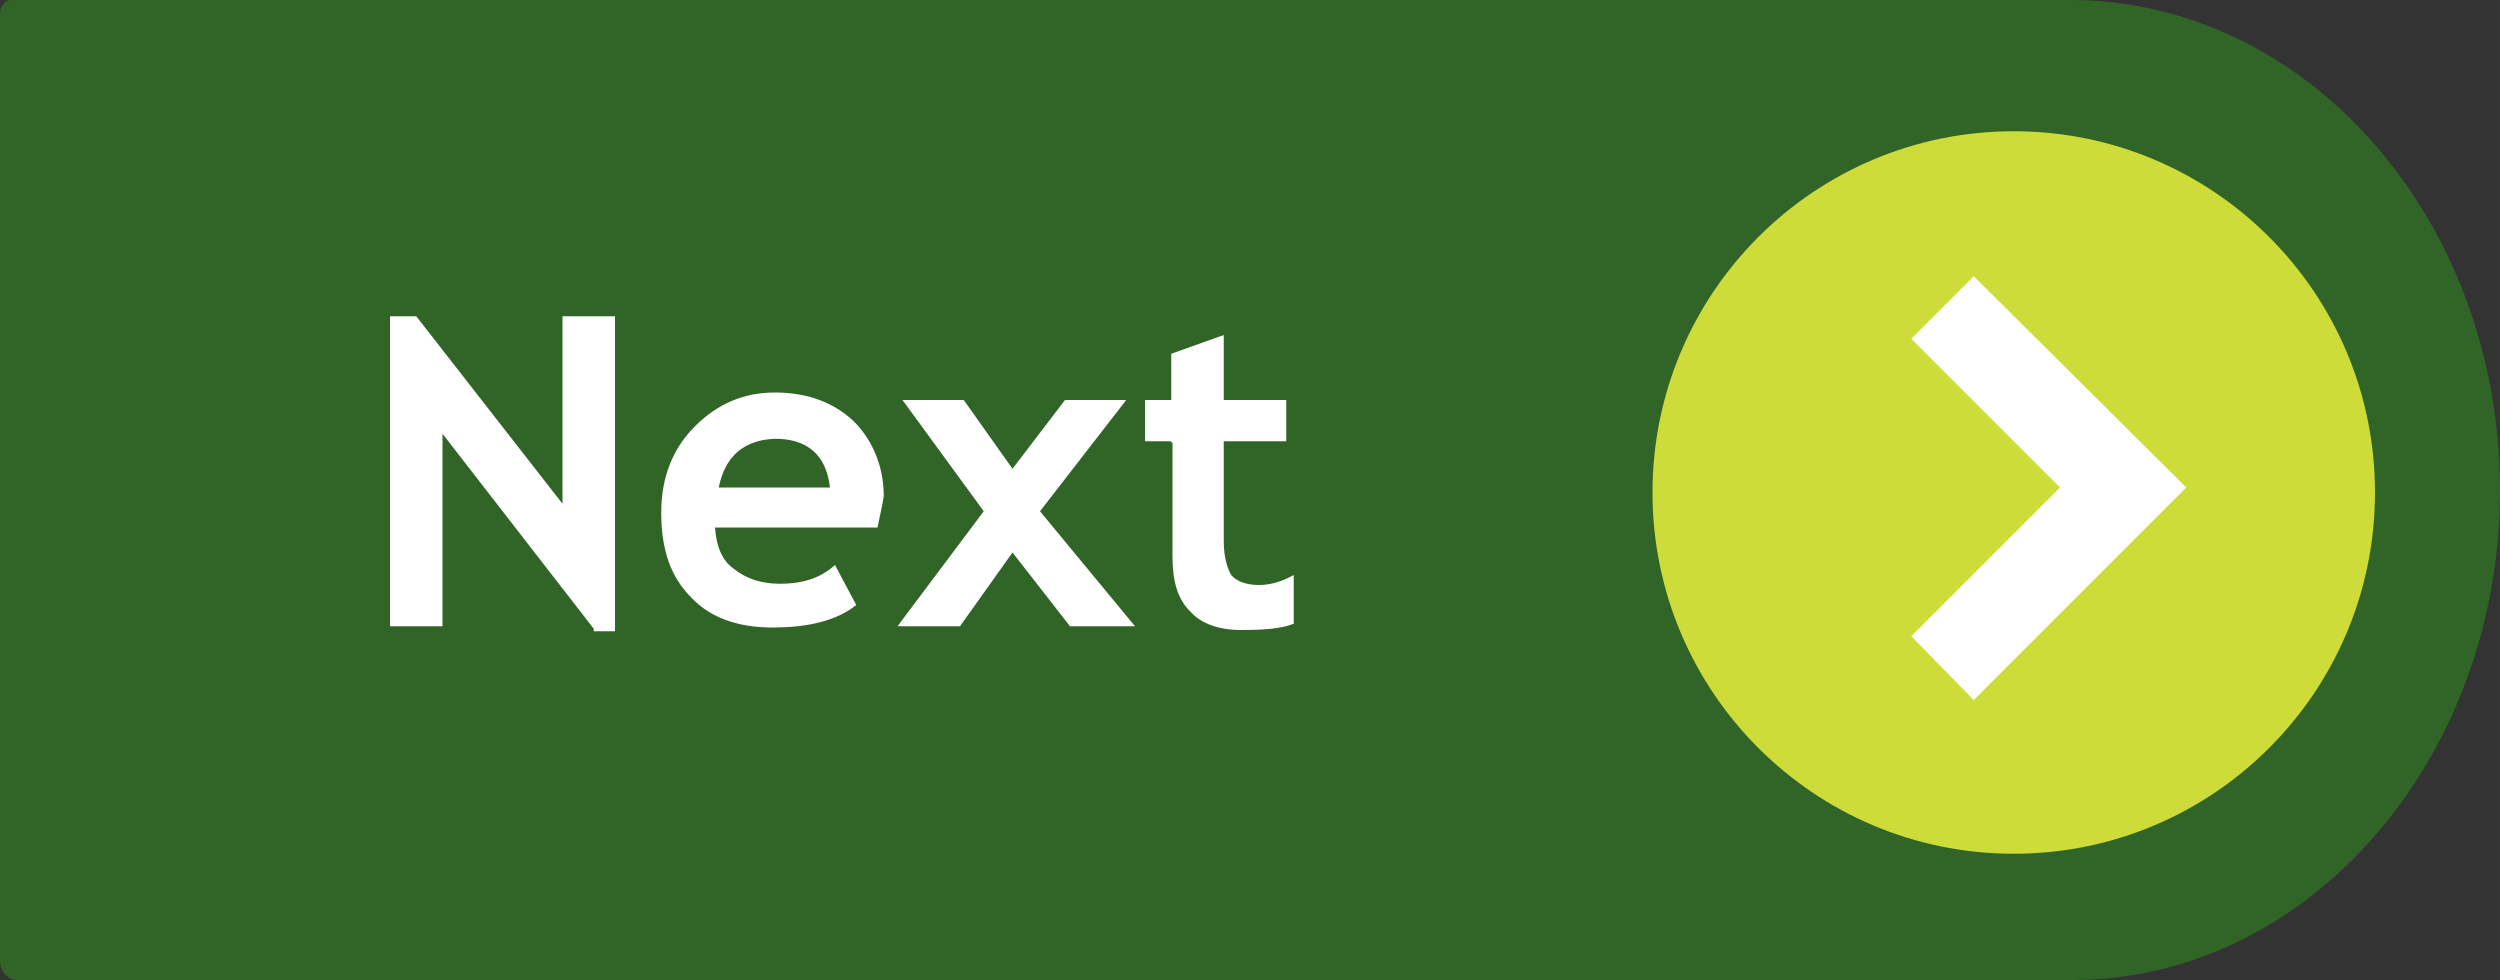 <svg id="Layer_1" xmlns="http://www.w3.org/2000/svg" viewBox="0 0 200 78.4"><rect x="0" y="0" width="200" height="78.4" fill="#333333" stroke="none"/><style>.st0{fill:#316527;} .st1{display:none;} .st2{display:inline;opacity:0.4;} .st3{fill:#B8CC2A;} .st4{display:inline;} .st5{fill:#FFFFFF;} .st6{fill:#CDDC39;} .st7{fill:none;}</style><path class="st0" d="M200 39.2c0 21.6-15.4 39.2-34.2 39.2H1.4c-.8 0-1.4-.7-1.4-1.6V1.1C0 .5.4 0 .9 0h164.7c19 0 34.4 17.6 34.4 39.2z"/><g class="st1"><g class="st2"><path class="st3" d="M-13.8 52.5c0 .1 0 .2-.1.3s-.1.1-.3.2c-.1 0-.3.1-.5.1h-1.6c-.2 0-.4-.1-.5-.1s-.2-.1-.3-.2c-.1-.1-.1-.2-.1-.3V30c0-.5.1-.9.4-1.1.3-.2.6-.3.9-.3h1.6c.4 0 .7 0 .9.1.3.1.5.2.7.3.2.1.4.3.6.6.2.3.4.6.6 1l5.7 10.7c.4.7.7 1.3 1 1.9l.9 1.8.9 1.8.9 1.8v-3.1-16.3c0-.1 0-.2.1-.2.1-.1.1-.1.3-.2.1-.1.3-.1.5-.1H.4c.2 0 .4.1.5.1.1.1.2.1.3.2s.1.2.1.2v22.5c0 .3 0 .5-.1.6-.1.2-.2.3-.3.4-.1.1-.3.2-.5.2s-.3.1-.4.1h-1.1c-.3 0-.6 0-.9-.1s-.5-.2-.7-.4-.5-.4-.7-.7-.5-.7-.7-1.2l-7.4-13.9c-.4-.7-.8-1.5-1.2-2.3s-.8-1.4-1.1-2.2c0 .9 0 1.8.1 2.8v2.8M23.5 43.3c0 .5-.1.8-.4 1-.2.2-.5.3-.8.3H11.2c0 .9.1 1.8.3 2.5.2.8.5 1.4.9 1.9s1 1 1.7 1.2c.7.3 1.6.4 2.6.4.8 0 1.5-.1 2.2-.2.6-.1 1.2-.3 1.6-.4s.8-.3 1.1-.4c.3-.1.5-.2.7-.2.1 0 .2 0 .2.1s.1.1.2.2c0 .1.1.2.1.4v1.3s-.1.2-.1.3-.1.1-.2.2-.3.2-.6.3c-.3.2-.8.3-1.3.5s-1.2.3-1.9.4-1.5.2-2.3.2c-1.4 0-2.6-.2-3.7-.6s-1.9-1-2.6-1.7c-.7-.8-1.3-1.7-1.6-2.9-.4-1.2-.5-2.5-.5-4s.2-2.8.6-3.9.9-2.1 1.6-3c.7-.8 1.6-1.4 2.6-1.9 1-.4 2.1-.6 3.4-.6 1.3 0 2.5.2 3.4.6.9.4 1.7 1 2.3 1.7s1 1.6 1.3 2.5c.3 1 .4 2 .4 3.1v.7h-.1zm-3.1-.9c0-1.6-.3-2.9-1.1-3.8-.8-.9-1.9-1.4-3.4-1.4-.8 0-1.4.1-2 .4-.6.3-1.1.7-1.5 1.1s-.7 1-.9 1.7c-.2.6-.3 1.3-.4 2h9.3zM42.1 52.2c.1.2.2.3.2.4 0 .1-.1.2-.2.3s-.3.1-.5.2h-1.9c-.2 0-.4-.1-.5-.1s-.2-.1-.3-.2l-.2-.2-4.1-6.7-4 6.7c-.1.1-.1.2-.2.2-.1.1-.2.1-.3.2s-.3.1-.5.1H27.9s-.4-.1-.5-.2c-.1-.1-.2-.2-.2-.3s.1-.3.2-.4l5.3-8.3-5-8c-.1-.2-.2-.3-.2-.4 0-.1 0-.2.2-.3.1-.1.3-.1.5-.2h1.9s.4 0 .5.1c.1 0 .2.1.3.2l.2.2 3.9 6.3 3.9-6.3.2-.2c.1-.1.1-.1.3-.2.1 0 .3-.1.5-.1H41.6c.2 0 .4.1.5.1.1.1.2.2.2.3s-.1.3-.2.5l-5 7.9 5 8.4zM56.3 51.3c0 .4 0 .7-.1.9s-.1.4-.2.5-.3.2-.5.3-.4.2-.7.2c-.3.1-.5.1-.8.1s-.6.1-.9.1c-.9 0-1.6-.1-2.3-.3s-1.1-.6-1.5-1.1-.7-1.1-.9-1.8c-.2-.7-.3-1.6-.3-2.6v-9.9h-2.4c-.2 0-.3-.1-.5-.3-.1-.2-.2-.5-.2-1v-.6c0-.2.1-.3.1-.4 0-.1.1-.2.2-.2s.2-.1.3-.1H48v-4c0-.1 0-.2.1-.2 0-.1.1-.1.2-.2s.3-.1.5-.1h1.6c.2 0 .4.1.5.1.1.1.2.1.2.2s.1.2.1.2v4h4.4c.1 0 .2 0 .3.1.1 0 .1.1.2.2s.1.2.1.4v.6c0 .5-.1.8-.2 1s-.3.3-.5.3h-4.4v9.5c0 1.2.2 2 .5 2.6s1 .9 1.9.9c.3 0 .5 0 .8-.1s.4-.1.6-.2c.2-.1.3-.1.5-.2.1-.1.2-.1.3-.1h.2s.1.1.1.2.1.2.1.4c.2.2.2.3.2.6z"/></g><g class="st4"><path class="st5" d="M-13.8 50.5c0 .1 0 .2-.1.3s-.1.1-.3.2c-.1 0-.3.1-.5.1h-1.6c-.2 0-.4-.1-.5-.1s-.2-.1-.3-.2c-.1-.1-.1-.2-.1-.3V28c0-.5.1-.9.4-1.1.3-.2.6-.3.9-.3h1.6c.4 0 .7 0 .9.1.3.1.5.2.7.3.2.1.4.3.6.6.2.3.4.6.6 1l5.7 10.7c.4.7.7 1.3 1 1.9l.9 1.8.9 1.8.9 1.8v-3.1-16.3c0-.1 0-.2.1-.2.1-.1.1-.1.3-.2.1-.1.3-.1.5-.1H.4c.2 0 .4.1.5.1.1.1.2.1.3.2s.1.2.1.2v22.5c0 .3 0 .5-.1.6-.1.2-.2.3-.3.4-.1.1-.3.2-.5.2s-.3.1-.4.1h-1.1c-.3 0-.6 0-.9-.1s-.5-.2-.7-.4-.5-.4-.7-.7-.5-.7-.7-1.2l-7.4-13.9c-.4-.7-.8-1.5-1.2-2.3s-.8-1.4-1.1-2.2c0 .9 0 1.8.1 2.8v2.8M23.5 41.3c0 .5-.1.8-.4 1-.2.2-.5.3-.8.3H11.2c0 .9.1 1.8.3 2.5.2.8.5 1.4.9 1.9s1 1 1.7 1.2c.7.3 1.6.4 2.6.4.8 0 1.5-.1 2.2-.2.6-.1 1.2-.3 1.6-.4s.8-.3 1.1-.4c.3-.1.5-.2.7-.2.1 0 .2 0 .2.1s.1.1.2.2c0 .1.1.2.1.4v1.3s-.1.2-.1.3-.1.1-.2.2-.3.2-.6.3c-.3.2-.8.3-1.3.5s-1.2.3-1.9.4-1.5.2-2.3.2c-1.4 0-2.6-.2-3.7-.6s-1.9-1-2.6-1.7c-.7-.8-1.3-1.7-1.6-2.9-.4-1.2-.5-2.5-.5-4s.2-2.8.6-3.9.9-2.1 1.6-3c.7-.8 1.6-1.4 2.6-1.9 1-.4 2.1-.6 3.4-.6 1.3 0 2.5.2 3.4.6.9.4 1.7 1 2.3 1.7s1 1.6 1.3 2.5c.3 1 .4 2 .4 3.1v.7h-.1zm-3.1-.9c0-1.6-.3-2.9-1.1-3.8-.8-.9-1.9-1.4-3.4-1.4-.8 0-1.4.1-2 .4-.6.3-1.1.7-1.5 1.1s-.7 1-.9 1.7c-.2.6-.3 1.3-.4 2h9.3zM42.1 50.2c.1.2.2.3.2.4 0 .1-.1.2-.2.3s-.3.1-.5.2h-1.9c-.2 0-.4-.1-.5-.1s-.2-.1-.3-.2l-.2-.2-4.1-6.7-4 6.7c-.1.1-.1.2-.2.2-.1.1-.2.1-.3.2s-.3.1-.5.1H27.9s-.4-.1-.5-.2c-.1-.1-.2-.2-.2-.3s.1-.3.2-.4l5.3-8.3-5-8c-.1-.2-.2-.3-.2-.4 0-.1 0-.2.2-.3.1-.1.3-.1.5-.2h1.9s.4 0 .5.1c.1 0 .2.1.3.2l.2.2 3.9 6.3 3.9-6.3.2-.2c.1-.1.1-.1.3-.2.1 0 .3-.1.5-.1H41.6c.2 0 .4.1.5.1.1.1.2.2.2.3s-.1.3-.2.5l-5 7.9 5 8.4zM56.3 49.3c0 .4 0 .7-.1.9s-.1.4-.2.5-.3.2-.5.3-.4.2-.7.2c-.3.1-.5.1-.8.1s-.6.1-.9.1c-.9 0-1.6-.1-2.3-.3s-1.1-.6-1.5-1.1-.7-1.1-.9-1.8c-.2-.7-.3-1.6-.3-2.6v-9.9h-2.4c-.2 0-.3-.1-.5-.3-.1-.2-.2-.5-.2-1v-.6c0-.2.1-.3.1-.4 0-.1.1-.2.2-.2s.2-.1.3-.1H48v-4c0-.1 0-.2.1-.2 0-.1.1-.1.2-.2s.3-.1.5-.1h1.6c.2 0 .4.1.5.1.1.1.2.1.2.2s.1.2.1.2v4h4.4c.1 0 .2 0 .3.1.1 0 .1.1.2.2s.1.2.1.4v.6c0 .5-.1.8-.2 1s-.3.3-.5.3h-4.4v9.5c0 1.2.2 2 .5 2.6s1 .9 1.9.9c.3 0 .5 0 .8-.1s.4-.1.6-.2c.2-.1.3-.1.5-.2.1-.1.2-.1.3-.1h.2s.1.1.1.2.1.2.1.4c.2.2.2.3.2.6z"/></g></g><ellipse class="st6" cx="161.1" cy="39.4" rx="28.9" ry="28.9"/><path class="st7" d="M152.9 22.1h22V56h-22z"/><path class="st5" d="M157.9 56l-5-5.1L164.8 39l-11.9-11.9 5-5 17 16.9z"/><g><path class="st5" d="M47.5 50.3L35.4 34.7v15.4h-4.2V25.3h2.1l11.7 15v-15h4.2v25.2h-1.7v-.2zM70.2 42.2h-13c.1 1.4.5 2.6 1.5 3.3 1 .8 2.2 1.2 3.7 1.2 1.9 0 3.3-.5 4.4-1.5l1.7 3.2c-1.5 1.2-3.7 1.8-6.7 1.8-2.8 0-5-.8-6.5-2.4-1.7-1.7-2.4-3.9-2.4-6.8 0-2.8.9-5.1 2.7-6.9 1.8-1.8 3.9-2.7 6.4-2.7 2.6 0 4.7.8 6.3 2.3 1.5 1.5 2.4 3.6 2.4 6-.1.7-.3 1.5-.5 2.5zM57.5 39h8.9c-.3-2.6-1.8-3.9-4.4-3.9-2.5.1-4 1.4-4.5 3.9zM85.6 50.1L81 44.2l-4.2 5.9h-5l6.9-9.2-6.5-8.9h4.9l3.9 5.5 4.2-5.5h4.9l-6.9 8.9 7.6 9.2h-5.2zM93.7 35.3h-2.1V32h2.1v-3.7l4.2-1.5V32h5v3.3h-5v8c0 1.3.3 2.2.6 2.7.4.5 1.2.8 2.2.8 1 0 1.9-.3 2.8-.8v3.9c-1 .4-2.4.5-4.2.5s-3.2-.5-4.1-1.5c-1-1-1.4-2.4-1.4-4.4v-9.1h-.1z"/></g></svg>